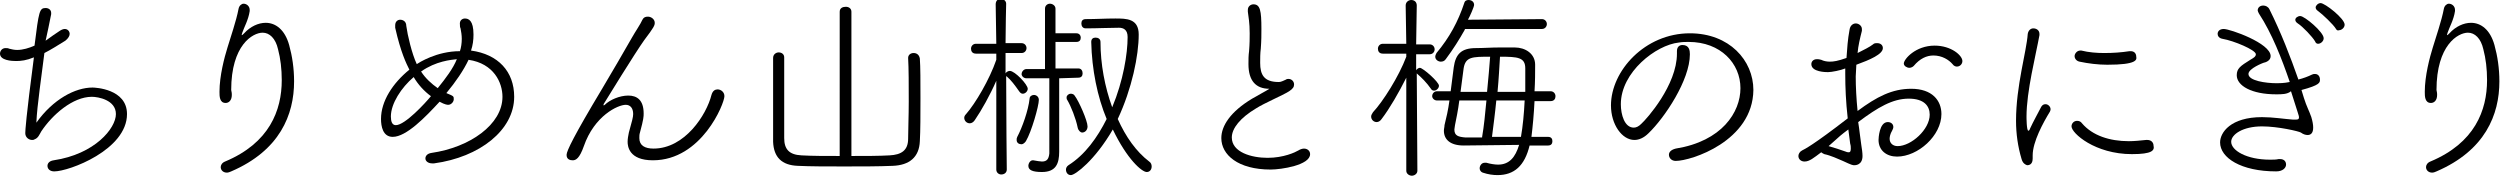 <?xml version="1.0" encoding="utf-8"?>
<!-- Generator: Adobe Illustrator 23.0.6, SVG Export Plug-In . SVG Version: 6.00 Build 0)  -->
<svg version="1.1" id="レイヤー_1" xmlns="http://www.w3.org/2000/svg" xmlns:xlink="http://www.w3.org/1999/xlink" x="0px"
	 y="0px" viewBox="0 0 405.5 28.5" style="enable-background:new 0 0 405.5 28.5;" xml:space="preserve">
<g>
	<g>
		<path d="M2.6,9.9C1.9,9.9,0,9.8,0,8.7c0-0.4,0.3-0.9,0.9-0.9c0.2,0,0.4,0,0.6,0.1c0.4,0.1,0.8,0.2,1.3,0.2c0.9,0,1.9-0.3,2.8-0.7
			c0.7-5.6,0.8-6.1,1.8-6.1c0.5,0,0.9,0.3,0.9,0.8c0,0.1,0,0.1,0,0.2C8,3.9,7.7,5.2,7.4,6.6C8.1,6.1,9.2,5.3,9.7,5
			c0.3-0.2,0.6-0.3,0.8-0.3c0.5,0,0.8,0.4,0.8,0.8c0,0.3-0.2,0.7-0.7,1.1C9.3,7.4,8.2,8.1,7.2,8.6C6.8,11.9,6,17.2,5.9,19.9
			c2.7-3.8,6.3-5.7,9.1-5.7c0.4,0,5.6,0.2,5.6,4.3c0,5.8-9.4,9.3-11.8,9.3c-0.7,0-1.1-0.4-1.1-0.9c0-0.4,0.3-0.8,1-0.9
			c6.7-1,10.1-5.2,10.1-7.5c0-2.3-2.9-2.8-3.9-2.8c-3.1,0-6.4,2.9-8.2,5.6c-0.3,0.5-0.5,1.1-1.1,1.3c-0.1,0.1-0.3,0.1-0.4,0.1
			c-0.5,0-1.1-0.4-1.1-1.1c0-0.4,0.1-2.4,1.4-12.3C4.3,9.8,3.4,9.9,2.6,9.9z"/>
		<path d="M37.6,15.4c0,0.9-0.5,1.3-1,1.3c-1,0-1-1.1-1-1.8c0-2.6,0.8-5.6,1.3-7.2c0.5-1.7,1.4-4.2,1.8-6.3c0.1-0.5,0.5-0.8,0.8-0.8
			c0.5,0,1,0.4,1,1c0,0.1,0,0.1,0,0.2c-0.2,1.4-0.9,2.6-1.2,3.5c-0.1,0.3-0.1,0.4-0.1,0.4c0.1,0,0.2-0.1,0.4-0.3
			c1-1.1,2.3-1.7,3.5-1.7c1.6,0,3.1,1.1,3.8,3.6c0.5,1.8,0.8,3.8,0.8,5.9c0,5.4-2.3,11.2-10.2,14.6c-0.2,0.1-0.5,0.2-0.7,0.2
			c-0.6,0-1-0.4-1-0.9c0-0.3,0.2-0.7,0.7-0.9c7.2-3,9.2-8.3,9.2-13.2c0-1.8-0.2-3.5-0.6-5c-0.4-1.8-1.4-2.7-2.5-2.7
			c-1.6,0-5.1,2-5.1,9.3C37.6,15,37.6,15.2,37.6,15.4L37.6,15.4z"/>
		<path d="M72.4,15.1c1.2,0.5,1.2,0.5,1.2,1c0,0.4-0.4,0.9-0.9,0.9c-0.1,0-0.5,0-1.4-0.5c-2.3,2.5-5.4,5.7-7.6,5.7
			c-1.6,0-1.9-1.7-1.9-2.9c0-2.9,1.9-5.8,4.6-8c-0.5-1-1.4-2.8-2.3-6.8c0-0.1,0-0.3,0-0.4c0-0.6,0.4-0.9,0.8-0.9c0.5,0,1,0.3,1,1
			c0.2,1.5,0.9,4.5,1.7,6.2c0.3-0.2,3.2-2.1,7-2.1c0.2-0.6,0.3-1.3,0.3-2c0-0.6-0.1-1.2-0.2-1.7c-0.1-0.2-0.1-0.4-0.1-0.6
			C74.5,3.3,75,3,75.4,3c0.6,0,1.4,0.3,1.4,2.6c0,0.9-0.1,1.7-0.4,2.6c4.4,0.6,7,3.4,7,7.5c0,5.4-5.6,9.8-13,10.8
			c-0.1,0-0.2,0-0.3,0c-0.7,0-1.1-0.4-1.1-0.8c0-0.4,0.3-0.8,1-0.9c6.2-0.9,11.5-4.6,11.5-9.1c0-2.3-1.4-5.4-5.5-6
			C75.2,11.4,73.9,13.3,72.4,15.1z M67.1,12.5c-2,1.7-3.7,4.3-3.7,6.4c0,0.8,0.2,1.4,0.8,1.4c1.5,0,4.8-3.6,5.7-4.7
			C68.8,14.8,67.8,13.7,67.1,12.5z M68.3,11.6c0.7,1.1,1.7,2,2.7,2.7c1.3-1.6,2.5-3.2,3.1-4.7C73.2,9.7,70.7,9.9,68.3,11.6z"/>
		<path d="M97.9,17.1c0,0,0.1,0,0.2-0.1c0.8-0.8,2.4-1.5,3.8-1.5s2.5,0.7,2.5,2.9c0,0.5,0,0.9-0.6,3.1c-0.1,0.3-0.1,0.6-0.1,0.9
			c0,1.2,0.9,1.7,2.3,1.7c5.1,0,8.6-5.5,9.4-8.7c0.2-0.7,0.6-0.9,1-0.9c0.5,0,1.1,0.4,1.1,1.1c0,1.2-3.7,10.4-11.6,10.4
			c-3.9,0-4.1-2.3-4.1-3c0-0.5,0.1-1,0.2-1.5c0.5-1.8,0.7-2.5,0.7-3c0-1-0.5-1.5-1.2-1.5c-1.3,0-5.1,1.8-6.8,6.7
			c-0.7,2-1.3,2.3-1.8,2.3c-1,0-1-0.7-1-0.9c0-0.6,1.2-3.1,5.7-10.6c1.8-3,3.4-5.8,4.9-8.4c0.5-0.9,1.4-2.2,1.7-2.9
			c0.2-0.4,0.5-0.5,0.9-0.5c0.5,0,1.1,0.4,1.1,1c0,0.4-0.1,0.7-1.7,2.8c-1.5,2.1-6.3,9.9-6.6,10.4C97.9,17,97.9,17.1,97.9,17.1
			L97.9,17.1z"/>
		<path d="M136.2,1.9c0-0.6,0.5-0.8,1-0.8c0.5,0,0.9,0.3,0.9,0.8l0,23.4c2.3,0,4.5,0,6.2-0.1c1.9-0.1,3-0.8,3-2.7
			c0-1.4,0.1-3.7,0.1-6c0-2.7,0-5.4-0.1-7.1v0c0-0.5,0.4-0.8,0.9-0.8c0.5,0,0.9,0.3,1,0.9c0.1,1.3,0.1,3.8,0.1,6.4
			c0,2.6,0,5.3-0.1,7c-0.1,2.6-1.7,3.9-4.4,4c-2.3,0.1-5.1,0.1-7.9,0.1s-5.4,0-7.5-0.1c-2.6-0.1-3.9-1.4-4-3.9c0-1.7,0-4.2,0-6.7
			s0-5.1,0-6.9c0-0.6,0.5-0.9,0.9-0.9c0.5,0,0.9,0.3,0.9,0.8v0c0,1.4,0,3.4,0,5.5c0,2.9,0,6,0,7.6c0,1.8,0.8,2.7,2.8,2.8
			c1.7,0.1,3.9,0.1,6.2,0.1L136.2,1.9z"/>
		<path d="M161.6,13.1c-1,2.3-2.4,4.8-3.5,6.4c-0.2,0.3-0.5,0.5-0.8,0.5c-0.5,0-0.9-0.4-0.9-0.9c0-0.2,0.1-0.4,0.3-0.6
			c1.5-1.7,3.8-5.6,4.9-8.8V8.7l-3.3,0c-0.6,0-0.8-0.4-0.8-0.8c0-0.4,0.3-0.8,0.8-0.8h3.3l-0.1-6.4c0-0.6,0.4-0.9,0.8-0.9
			c0.4,0,0.9,0.3,0.9,0.8v0c0,0-0.1,4.2-0.1,6.4h2.6c0.5,0,0.8,0.4,0.8,0.8c0,0.4-0.3,0.8-0.8,0.8l-2.6,0v3.3
			c0.1-0.2,0.4-0.4,0.7-0.4c0.8,0,2.9,2.2,2.9,2.9c0,0.4-0.4,0.8-0.8,0.8c-0.2,0-0.4-0.1-0.6-0.4c-0.7-1-1.3-1.8-2-2.4
			c-0.1,0-0.1-0.1-0.1-0.1c0,5.7,0.1,15.2,0.1,15.2c0,0.5-0.4,0.8-0.9,0.8c-0.4,0-0.8-0.3-0.8-0.8L161.6,13.1z M165.7,23.4
			c-0.4,0-0.8-0.2-0.8-0.7c0-0.2,0-0.3,0.1-0.5c0.8-1.5,1.8-4.3,2-6.2c0-0.4,0.4-0.6,0.7-0.6c0.4,0,0.8,0.3,0.8,0.8
			c0,1-1.2,5.2-2.1,6.7C166.2,23.2,165.9,23.4,165.7,23.4z M171.8,12.7c0,1.8,0,8.7,0,9.1c0,0.5,0,1.9,0,2.8c0,1.9-0.5,3.3-2.8,3.3
			c-1.5,0-2.2-0.3-2.2-1c0-0.4,0.3-0.9,0.7-0.9h0.1c0.6,0.1,1.1,0.2,1.4,0.2c0.8,0,1.1-0.4,1.2-1.3V12.7l-3.7,0
			c-0.5,0-0.8-0.4-0.8-0.7s0.3-0.8,0.8-0.8h3l0-9.8c0-0.5,0.4-0.8,0.8-0.8c0.4,0,0.9,0.3,0.9,0.8v4h3.4c0.5,0,0.7,0.4,0.7,0.7
			c0,0.4-0.2,0.7-0.7,0.7h-3.4v4.3h3.7c0.5,0,0.7,0.4,0.7,0.8s-0.2,0.7-0.7,0.7L171.8,12.7z M173.7,28.4c-0.5,0-0.8-0.4-0.8-0.9
			c0-0.2,0.1-0.5,0.4-0.7c2.7-1.7,4.7-4.5,6.2-7.5c-1.5-3.6-2.4-8-2.5-12.5c0-0.5,0.3-0.7,0.7-0.7c0.4,0,0.8,0.2,0.8,0.7
			c0,3.6,0.7,7.3,1.9,10.6c1.8-4.3,2.5-8.7,2.5-11.4c0-1.2-0.7-1.5-1.4-1.5c-1.6,0-3.5,0.1-5.4,0.1c-0.5,0-0.7-0.4-0.7-0.8
			s0.2-0.7,0.7-0.7c1.7,0,3.2-0.1,4.8-0.1c1.8,0,3.8,0,3.8,2.6c0,3.4-1.1,8.8-3.4,13.7c1.3,2.9,3,5.3,5.1,6.9
			c0.3,0.2,0.4,0.5,0.4,0.8c0,0.5-0.3,0.9-0.8,0.9c-0.8,0-3.2-2.1-5.5-6.9C177.6,26,174.4,28.4,173.7,28.4z M174.8,20.7
			c-0.3-1.5-1.1-3.5-1.7-4.5c-0.1-0.1-0.1-0.3-0.1-0.4c0-0.3,0.3-0.6,0.7-0.6c0.2,0,0.5,0.1,0.6,0.3c0.7,0.9,2.1,4.1,2.1,5
			c0,0.6-0.4,1-0.9,1C175.3,21.5,174.9,21.2,174.8,20.7z"/>
		<path d="M202.5,10.4c0-0.7,0-1.4,0.1-2.1c0.1-1.2,0.1-2.1,0.1-2.9c0-1.7-0.2-2.7-0.3-3.5c0-0.1,0-0.2,0-0.3c0-0.6,0.5-0.9,0.9-0.9
			c1.1,0,1.3,1,1.3,4c0,0.9,0,1.9-0.1,3.2c-0.1,0.7-0.1,1.6-0.1,2.3c0,1.9,0.6,3.1,3,3.1c0.5,0,0.9-0.3,1.2-0.4
			c0.1-0.1,0.3-0.1,0.4-0.1c0.5,0,0.9,0.4,0.9,0.9c0,0.4-0.2,0.7-0.8,1.1c-1.1,0.7-4,1.9-5.4,2.8c-2.5,1.5-3.9,3.2-3.9,4.7
			c0,2.4,3.2,3.3,5.8,3.3c2.6,0,4.5-0.9,5-1.2c0.3-0.2,0.7-0.3,0.9-0.3c0.6,0,1,0.4,1,0.9c0,1.8-4.7,2.5-6.4,2.5c-5.3,0-8-2.4-8-5.1
			c0-2,1.5-4.3,5-6.4c1-0.6,2.2-1.2,2.8-1.6C203.7,14.4,202.5,13.1,202.5,10.4z"/>
		<path d="M228.1,12.6c-1.2,2.4-2.7,5-4,6.7c-0.2,0.3-0.5,0.5-0.8,0.5c-0.5,0-0.9-0.4-0.9-0.9c0-0.2,0.1-0.4,0.3-0.7
			c1.6-1.7,4.2-5.8,5.4-9V8.7l-3.8,0c-0.6,0-0.8-0.4-0.8-0.8c0-0.4,0.3-0.8,0.8-0.8h3.8L228,0.9c0-0.6,0.5-0.9,0.9-0.9
			c0.5,0,0.9,0.3,0.9,0.9l-0.1,6.3h2.2c0.5,0,0.8,0.4,0.8,0.8c0,0.4-0.3,0.8-0.8,0.8l-2.2,0c0,1.2,0,2.1,0,2.6
			c0.1-0.2,0.4-0.4,0.6-0.4c0.5,0,3.1,2.3,3.1,2.9c0,0.4-0.4,0.8-0.8,0.8c-0.2,0-0.4-0.1-0.5-0.3c-0.7-1-1.5-1.8-2.2-2.4l-0.1-0.1
			c0,2.4,0.1,15.8,0.1,15.8c0,0.5-0.5,0.8-0.9,0.8c-0.4,0-0.9-0.3-0.9-0.8L228.1,12.6z M248.1,23.6c-0.8,3.3-2.5,4.8-5.2,4.8
			c-0.7,0-1.5-0.1-2.4-0.4c-0.3-0.1-0.5-0.4-0.5-0.7c0-0.4,0.3-0.9,0.8-0.9c0.1,0,0.2,0,0.3,0c0.7,0.2,1.4,0.3,1.9,0.3
			c1.8,0,2.8-1.2,3.4-3.2l-8.9,0.1h-0.1c-2.2,0-3.2-1-3.2-2.4c0-0.3,0.1-0.6,0.1-0.9c0.3-1.2,0.6-2.5,0.8-4h-2
			c-0.5,0-0.8-0.4-0.8-0.7c0-0.4,0.3-0.8,0.8-0.8h2.2l0.5-3.9c0.3-2.1,1.2-3.1,3.6-3.1c1.2,0,2.5-0.1,3.8-0.1c0.9,0,1.8,0,2.5,0
			c1.7,0,3.3,1,3.3,2.8c0,1.3,0,2.7-0.1,4.3h2.6c0.5,0,0.8,0.4,0.8,0.8c0,0.4-0.2,0.8-0.8,0.8h-2.6c-0.1,2.1-0.3,4.2-0.5,5.8h2.7
			c0.5,0,0.7,0.3,0.7,0.7s-0.2,0.7-0.7,0.7L248.1,23.6z M237.6,4.8c-0.9,1.6-1.9,3.2-3.1,4.8c-0.2,0.3-0.5,0.4-0.8,0.4
			c-0.4,0-0.9-0.3-0.9-0.8c0-0.2,0.1-0.4,0.2-0.6c2.1-2.5,3.5-5.1,4.5-8.1c0.1-0.4,0.4-0.5,0.7-0.5c0.5,0,0.9,0.3,0.9,0.8
			c0,0.3-0.7,1.9-1,2.4l12-0.1c0.5,0,0.8,0.4,0.8,0.8c0,0.4-0.3,0.8-0.8,0.8H237.6z M240.4,22.2c0.3-1.7,0.5-3.8,0.7-5.9h-4.4
			c-0.2,1.6-0.5,3-0.7,4c0,0.2-0.1,0.5-0.1,0.7c0,1,0.6,1.2,1.8,1.3H240.4z M241.2,14.9c0.2-2.1,0.4-4.2,0.5-5.7c-2.9,0-4,0-4.3,1.9
			l-0.5,3.8H241.2z M246.7,22.2c0.3-1.7,0.5-3.8,0.6-5.9h-4.6c-0.2,2.1-0.5,4.3-0.7,5.9L246.7,22.2z M247.4,14.9c0-1.4,0-2.7,0-3.8
			c0-1.8-1.2-1.9-4.1-1.9c-0.1,1.6-0.2,3.6-0.4,5.7H247.4z"/>
		<path d="M271.8,26.1c-0.7,0-1.1-0.5-1.1-1c0-0.4,0.3-0.8,1.1-1c7.5-1.2,10.5-5.9,10.5-9.8c0-4-3.2-7.5-8.4-7.5c-0.5,0-1,0-1.6,0.1
			c-3.7,0.4-9.4,4.8-9.4,10c0,1.7,0.6,3.8,2.1,3.8c0.4,0,0.8-0.2,1.2-0.6c0.9-0.8,5.8-6.3,5.8-11.4c0-0.1,0-0.2,0-0.3
			c0,0,0-0.1,0-0.1c0-0.7,0.4-1,0.9-1c1.1,0,1.2,0.9,1.2,1.5c0,4.2-4.1,10.3-6.7,12.8c-0.8,0.8-1.6,1.1-2.3,1.1
			c-2,0-3.8-2.5-3.8-5.6c0-5.6,5.5-11.7,12.8-11.7c6.4,0,10.3,4.4,10.3,9.2C284.3,22.9,274.3,26.1,271.8,26.1z"/>
		<path d="M301.9,23.5c0.1,0.6,0.2,1.3,0.2,1.8c0,1.5-1.2,1.5-1.3,1.5c-0.3,0-0.4,0-1.9-0.7c-0.7-0.3-2-0.9-3-1.1
			c-0.2-0.1-0.4-0.2-0.5-0.3c-1.2,0.9-1.9,1.5-2.7,1.5c-0.6,0-1-0.4-1-0.9c0-0.3,0.2-0.7,0.6-0.9c0.4-0.2,1.7-0.8,7.4-5.2
			c-0.3-2.7-0.4-5-0.4-7.2c0-0.3,0-0.6,0-0.9c-0.7,0.3-2.2,0.6-2.8,0.6c-0.3,0-2.7,0-2.7-1.3c0-0.4,0.3-0.8,0.9-0.8
			c0.2,0,0.4,0,0.7,0.1c0.4,0.2,0.9,0.3,1.4,0.3c0.6,0,1.3-0.1,2.7-0.6c0.1-1.5,0.2-3,0.5-4.6c0.1-0.7,0.6-1,1-1c0.5,0,1,0.4,1,0.9
			c0,0.1,0,0.2,0,0.3c-0.3,1.2-0.6,2.4-0.7,3.6c1-0.5,2-1,2.5-1.4C304,7,304.2,7,304.5,7c0.5,0,0.9,0.3,0.9,0.8c0,1-2.1,1.9-4.3,2.7
			c0,0.6-0.1,1.3-0.1,1.9c0,1.7,0.1,3.6,0.3,5.6c3.1-2.3,5.6-3.6,8.7-3.6c3.4,0,4.9,1.9,4.9,4.1c0,3.5-3.8,6.9-7.2,6.9
			c-1.7,0-3-1-3-2.7c0-0.2,0.1-2.9,1.5-2.9c0.5,0,0.9,0.3,0.9,0.8c0,0.2-0.1,0.4-0.2,0.6c-0.3,0.5-0.4,1-0.4,1.3
			c0,0.7,0.5,1.2,1.3,1.2c2.2,0,5.2-2.7,5.2-5.1c0-1.4-0.9-2.6-3.4-2.6c-2.6,0-5,1.4-8.2,3.8C301.6,21,301.7,22.2,301.9,23.5z
			 M296.6,23.7c0.7,0.2,2,0.6,2.8,0.9c0.2,0.1,0.4,0.1,0.5,0.1c0.2,0,0.3-0.2,0.3-0.6c0-0.2,0-0.5-0.1-0.8c-0.1-0.8-0.2-1.6-0.3-2.3
			C298.6,21.9,298.6,21.9,296.6,23.7L296.6,23.7z M316.7,10.4C316.1,9.7,315,9,313.6,9c-1.1,0-2.2,0.5-3.2,1.7
			c-0.2,0.2-0.5,0.3-0.7,0.3c-0.4,0-0.9-0.3-0.9-0.7c0-0.7,1.9-2.9,5-2.9c2.7,0,4.5,1.6,4.5,2.5c0,0.5-0.4,0.9-0.9,0.9
			C317.2,10.8,316.9,10.7,316.7,10.4z"/>
		<path d="M327.9,25.8c-0.6-2-0.9-4.1-0.9-6.2c0-5.7,1.7-11.2,1.9-14.1c0.1-0.6,0.5-0.9,0.9-0.9c0.5,0,1,0.3,1,0.9
			c0,0.1,0,0.1,0,0.2c-0.6,3.3-2.1,9.1-2.1,13.2c0,0.1,0,2.3,0.3,2.3c0.1,0,0.2-0.1,0.3-0.4c0.4-0.9,1.5-2.9,1.8-3.5
			c0.2-0.3,0.4-0.4,0.7-0.4c0.4,0,0.8,0.4,0.8,0.8c0,0.1,0,0.2-0.1,0.4c-1.1,1.8-2.8,4.9-2.8,7.1c0,0.1,0,0.3,0,0.4
			c0,0.1,0,0.1,0,0.1c0,0.4-0.1,1.1-0.9,1.1C328.5,26.7,328.1,26.5,327.9,25.8z M345.8,25c-6,0-9.8-3.4-9.8-4.5
			c0-0.5,0.4-0.9,0.9-0.9c0.3,0,0.6,0.1,0.8,0.4c1.7,2,4.5,2.9,7.6,2.9c0.9,0,1.8-0.1,2.8-0.2c0.1,0,0.2,0,0.2,0c0.7,0,1,0.5,1,0.9
			C349.5,24.4,349.1,25,345.8,25z M341.8,10.5c-1.5,0-3.1-0.2-4.5-0.5c-0.5-0.1-0.8-0.5-0.8-0.9c0-0.4,0.4-0.9,0.9-0.9
			c0.1,0,0.1,0,0.2,0c1.2,0.3,2.5,0.4,3.7,0.4c1.5,0,2.8-0.1,4.1-0.3c0.1,0,0.1,0,0.2,0c0.6,0,0.9,0.4,0.9,0.9
			C346.6,9.7,346.6,10.5,341.8,10.5z"/>
		<path d="M369.2,15.3c-4,0-6.4-1.4-6.4-3.1c0-1.1,0.6-1.5,2.2-2.5c0.5-0.3,0.9-0.5,0.9-0.9c0-0.7-3.6-2.2-5.4-2.5
			c-0.6-0.1-0.8-0.5-0.8-0.8c0-0.4,0.3-0.8,1-0.8c1,0,7.6,2.3,7.6,4.4c0,0.7-0.7,1-1.2,1.1c0,0-2.4,0.9-2.4,1.8
			c0,1.1,2.8,1.5,4.6,1.5c0.3,0,1.2,0,2.1-0.2c-1.3-3.8-2.9-7.9-5-11.1c-0.1-0.2-0.2-0.4-0.2-0.5c0-0.5,0.4-0.8,0.9-0.8
			c0.4,0,0.8,0.2,1,0.6c1.9,3.8,3.4,7.7,4.7,11.4c0.8-0.2,1.6-0.5,2.2-0.8c0.2-0.1,0.3-0.1,0.5-0.1c0.5,0,0.8,0.4,0.8,0.9
			c0,0.5,0,0.9-3,1.7c0.1,0.4,0.3,0.9,0.4,1.3c0.4,1.3,0.9,2.2,1.2,3.1c0.2,0.7,0.3,1.2,0.3,1.7c0,0.9-0.4,1.2-0.9,1.2
			c-0.3,0-0.7-0.1-1.1-0.4c-0.3-0.2-3.7-1-6.3-1c-3.1,0-5,1.3-5,2.5c0,1.4,2.5,2.9,6.3,2.9c0.5,0,1,0,1.4-0.1c0.1,0,0.1,0,0.2,0
			c0.7,0,1,0.4,1,0.9c0,0.5-0.5,1.1-1.6,1.1c-5.7,0-9.1-2.2-9.1-4.7c0-1.6,1.7-4.1,6.8-4.1c1.8,0,3.6,0.3,5,0.4c0.2,0,0.3,0,0.5,0
			c0.4,0,0.5-0.1,0.5-0.4c0-0.2-0.1-0.4-1.3-4.2C371,15.3,370.1,15.3,369.2,15.3z M375.5,6.7c-0.4-0.7-2-2.4-2.8-2.9
			c-0.3-0.2-0.4-0.4-0.4-0.6c0-0.3,0.4-0.6,0.8-0.6c0.7,0,3.8,2.6,3.8,3.6c0,0.5-0.5,0.9-0.9,0.9C375.8,7.1,375.6,7,375.5,6.7z
			 M378.9,4.7c-0.4-0.7-2.2-2.4-2.9-2.9c-0.3-0.2-0.4-0.4-0.4-0.6c0-0.3,0.4-0.7,0.8-0.7c0.7,0,3.9,2.5,3.9,3.5
			c0,0.5-0.5,0.9-0.9,0.9C379.2,5,379,4.9,378.9,4.7z"/>
		<path d="M395.3,15.4c0,0.9-0.5,1.3-1,1.3c-1,0-1-1.1-1-1.8c0-2.6,0.8-5.6,1.3-7.2c0.5-1.7,1.4-4.2,1.8-6.3
			c0.1-0.5,0.5-0.8,0.8-0.8c0.5,0,1,0.4,1,1c0,0.1,0,0.1,0,0.2c-0.2,1.4-0.9,2.6-1.2,3.5c-0.1,0.3-0.1,0.4-0.1,0.4
			c0.1,0,0.2-0.1,0.4-0.3c1-1.1,2.3-1.7,3.5-1.7c1.6,0,3.1,1.1,3.8,3.6c0.5,1.8,0.8,3.8,0.8,5.9c0,5.4-2.3,11.2-10.2,14.6
			c-0.2,0.1-0.5,0.2-0.7,0.2c-0.6,0-1-0.4-1-0.9c0-0.3,0.2-0.7,0.7-0.9c7.2-3,9.2-8.3,9.2-13.2c0-1.8-0.2-3.5-0.6-5
			c-0.4-1.8-1.4-2.7-2.5-2.7c-1.6,0-5.1,2-5.1,9.3C395.3,15,395.3,15.2,395.3,15.4L395.3,15.4z"/>
	</g>
</g>
</svg>
